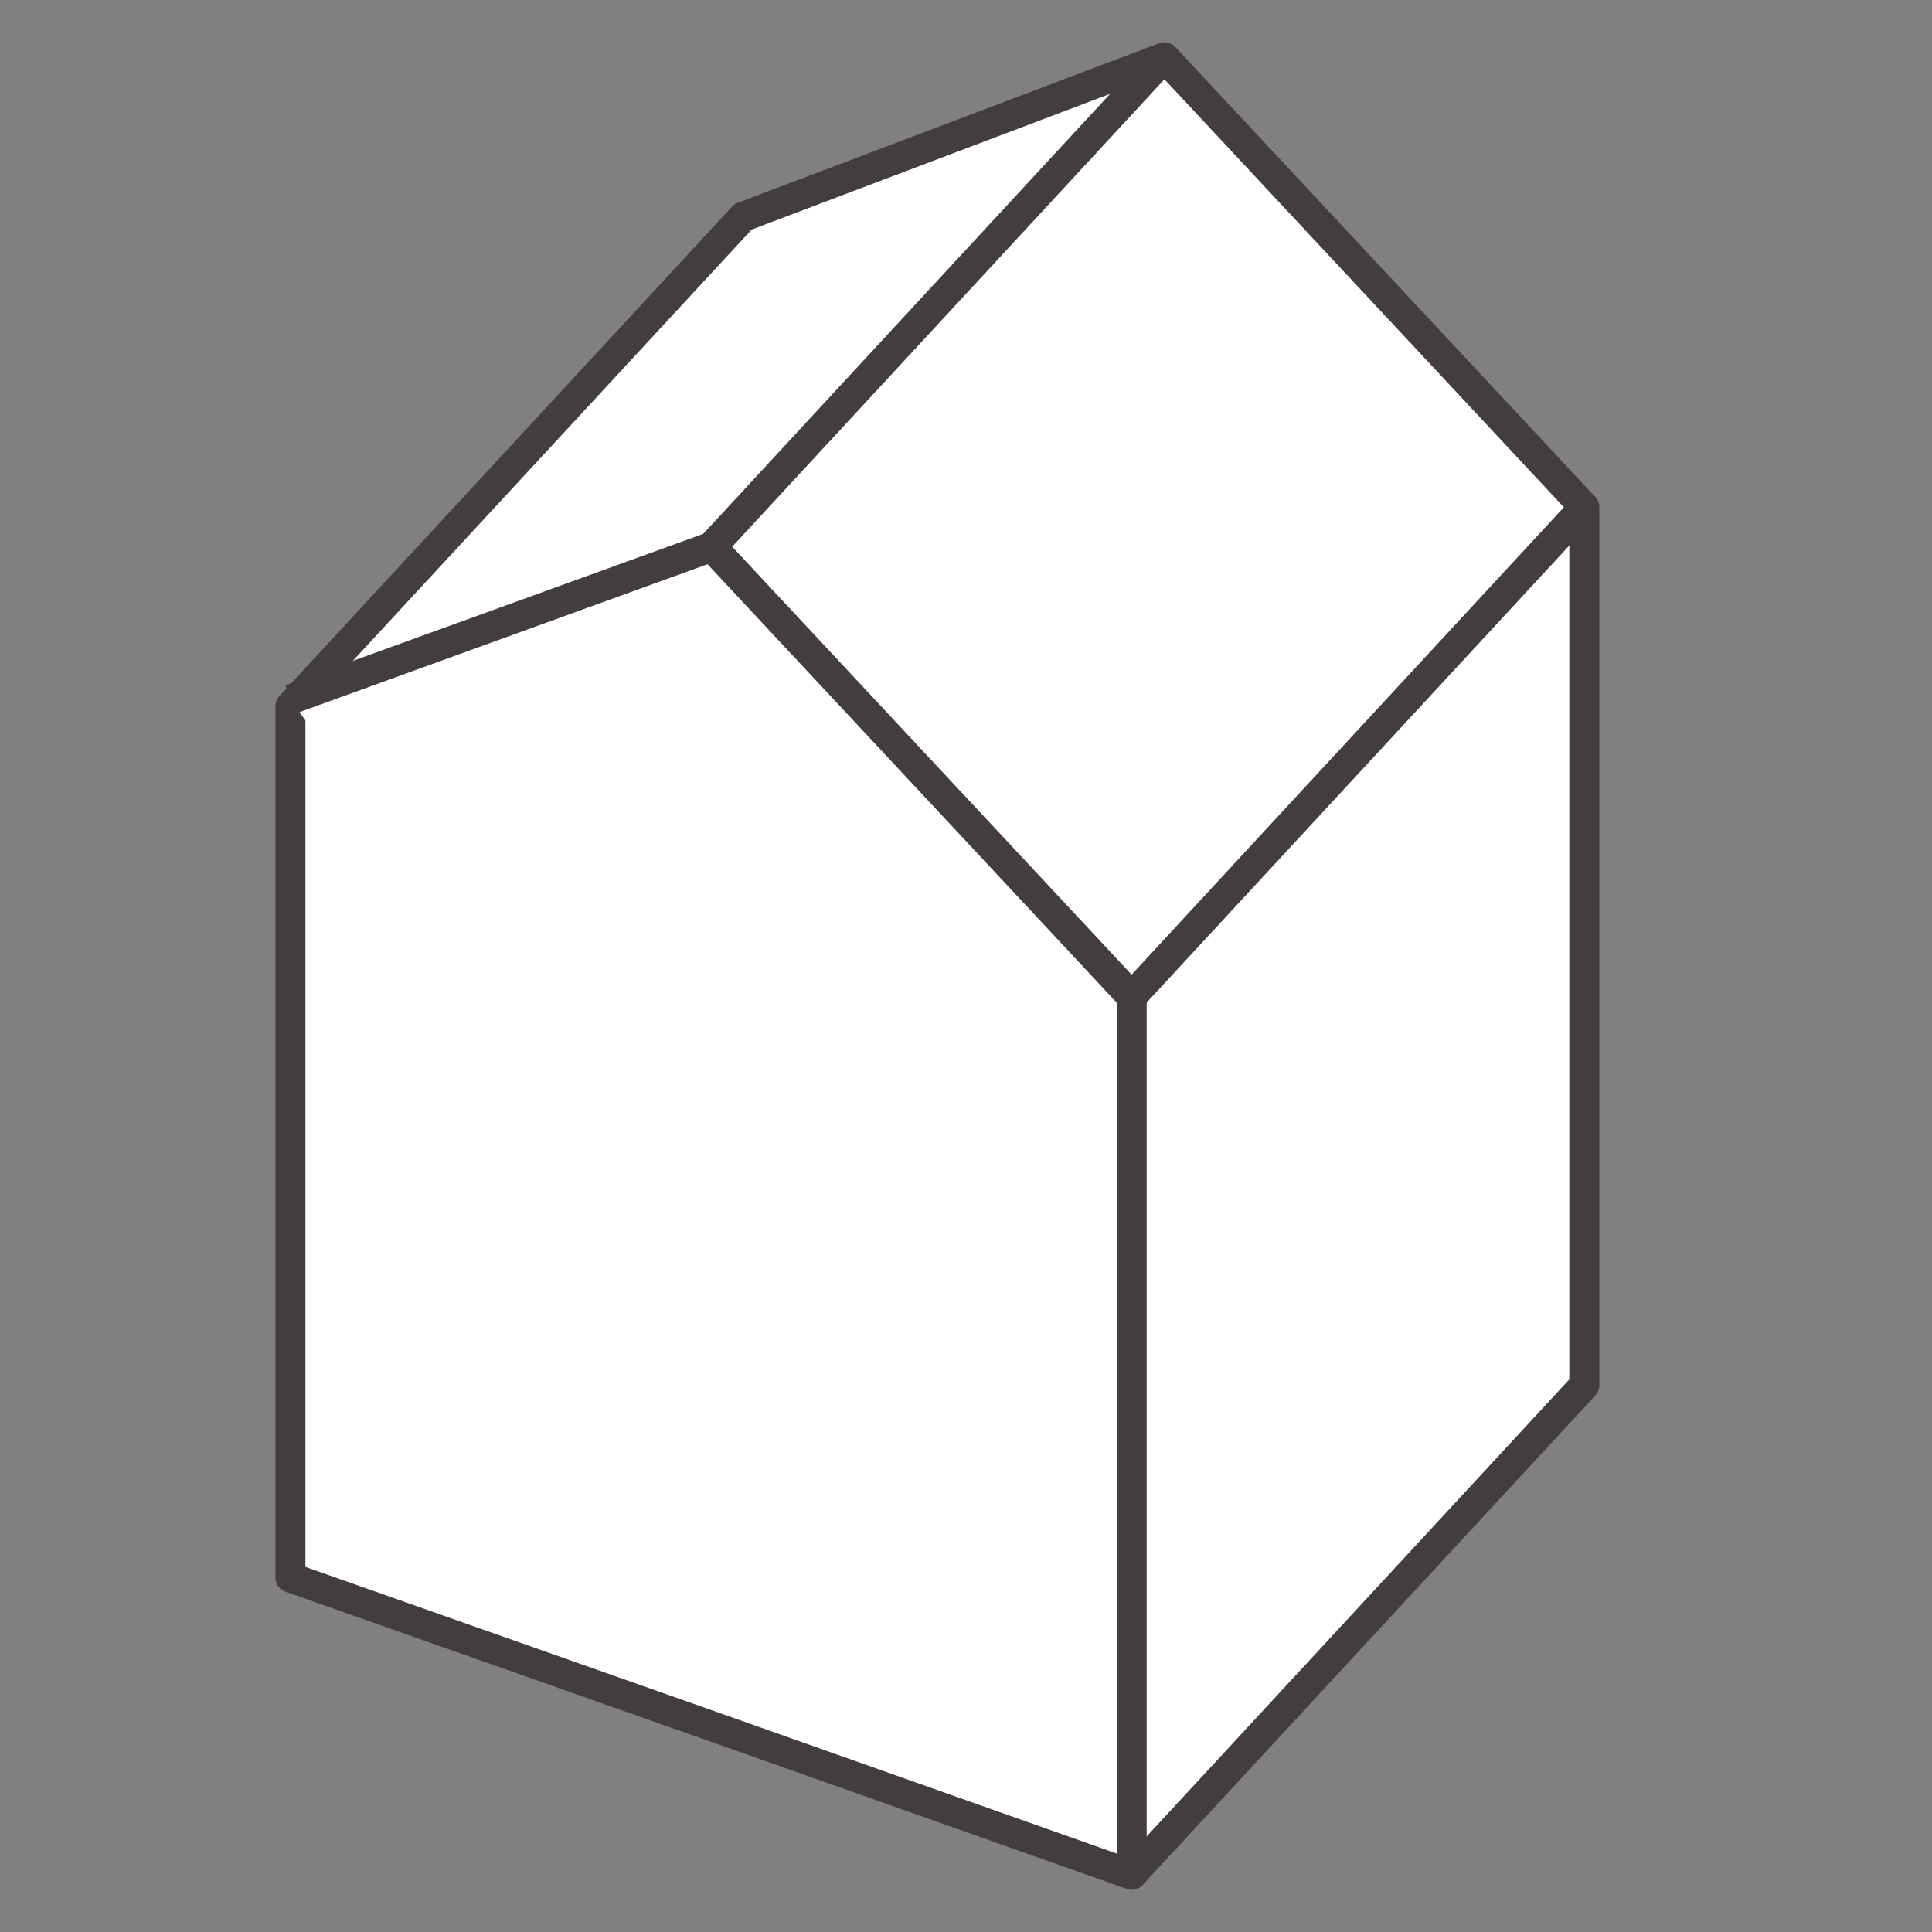 <?xml version="1.0" encoding="UTF-8"?>
<svg id="_前置" data-name="前置" xmlns="http://www.w3.org/2000/svg" version="1.1" viewBox="0 0 141.7 141.7">
  <rect x="0" y="0" width="141.7" height="141.7" fill="#808080" stroke="none"/>
  <defs>
    <style>
      .cls-1 {
        fill: #fff;
        stroke: #433d3e;
        stroke-linejoin: round;
        stroke-width: 2.2px;
      }
    </style>
  </defs>
  <polygon class="cls-1" points="21.3 51.8 54.5 15.9 85.4 4.2 116.2 37.2 116.2 101.6 83 137.5 52.2 126.6 21.3 115.7 21.3 78.4 21.3 51.8"/>
  <polyline class="cls-1" points="21.3 51.3 52.2 40.1 83 73.1 83 100.2 83 137.5"/>
  <line class="cls-1" x1="83" y1="73.1" x2="116.2" y2="37.2"/>
  <line class="cls-1" x1="85.4" y1="4.2" x2="52.2" y2="40.1"/>
</svg>
